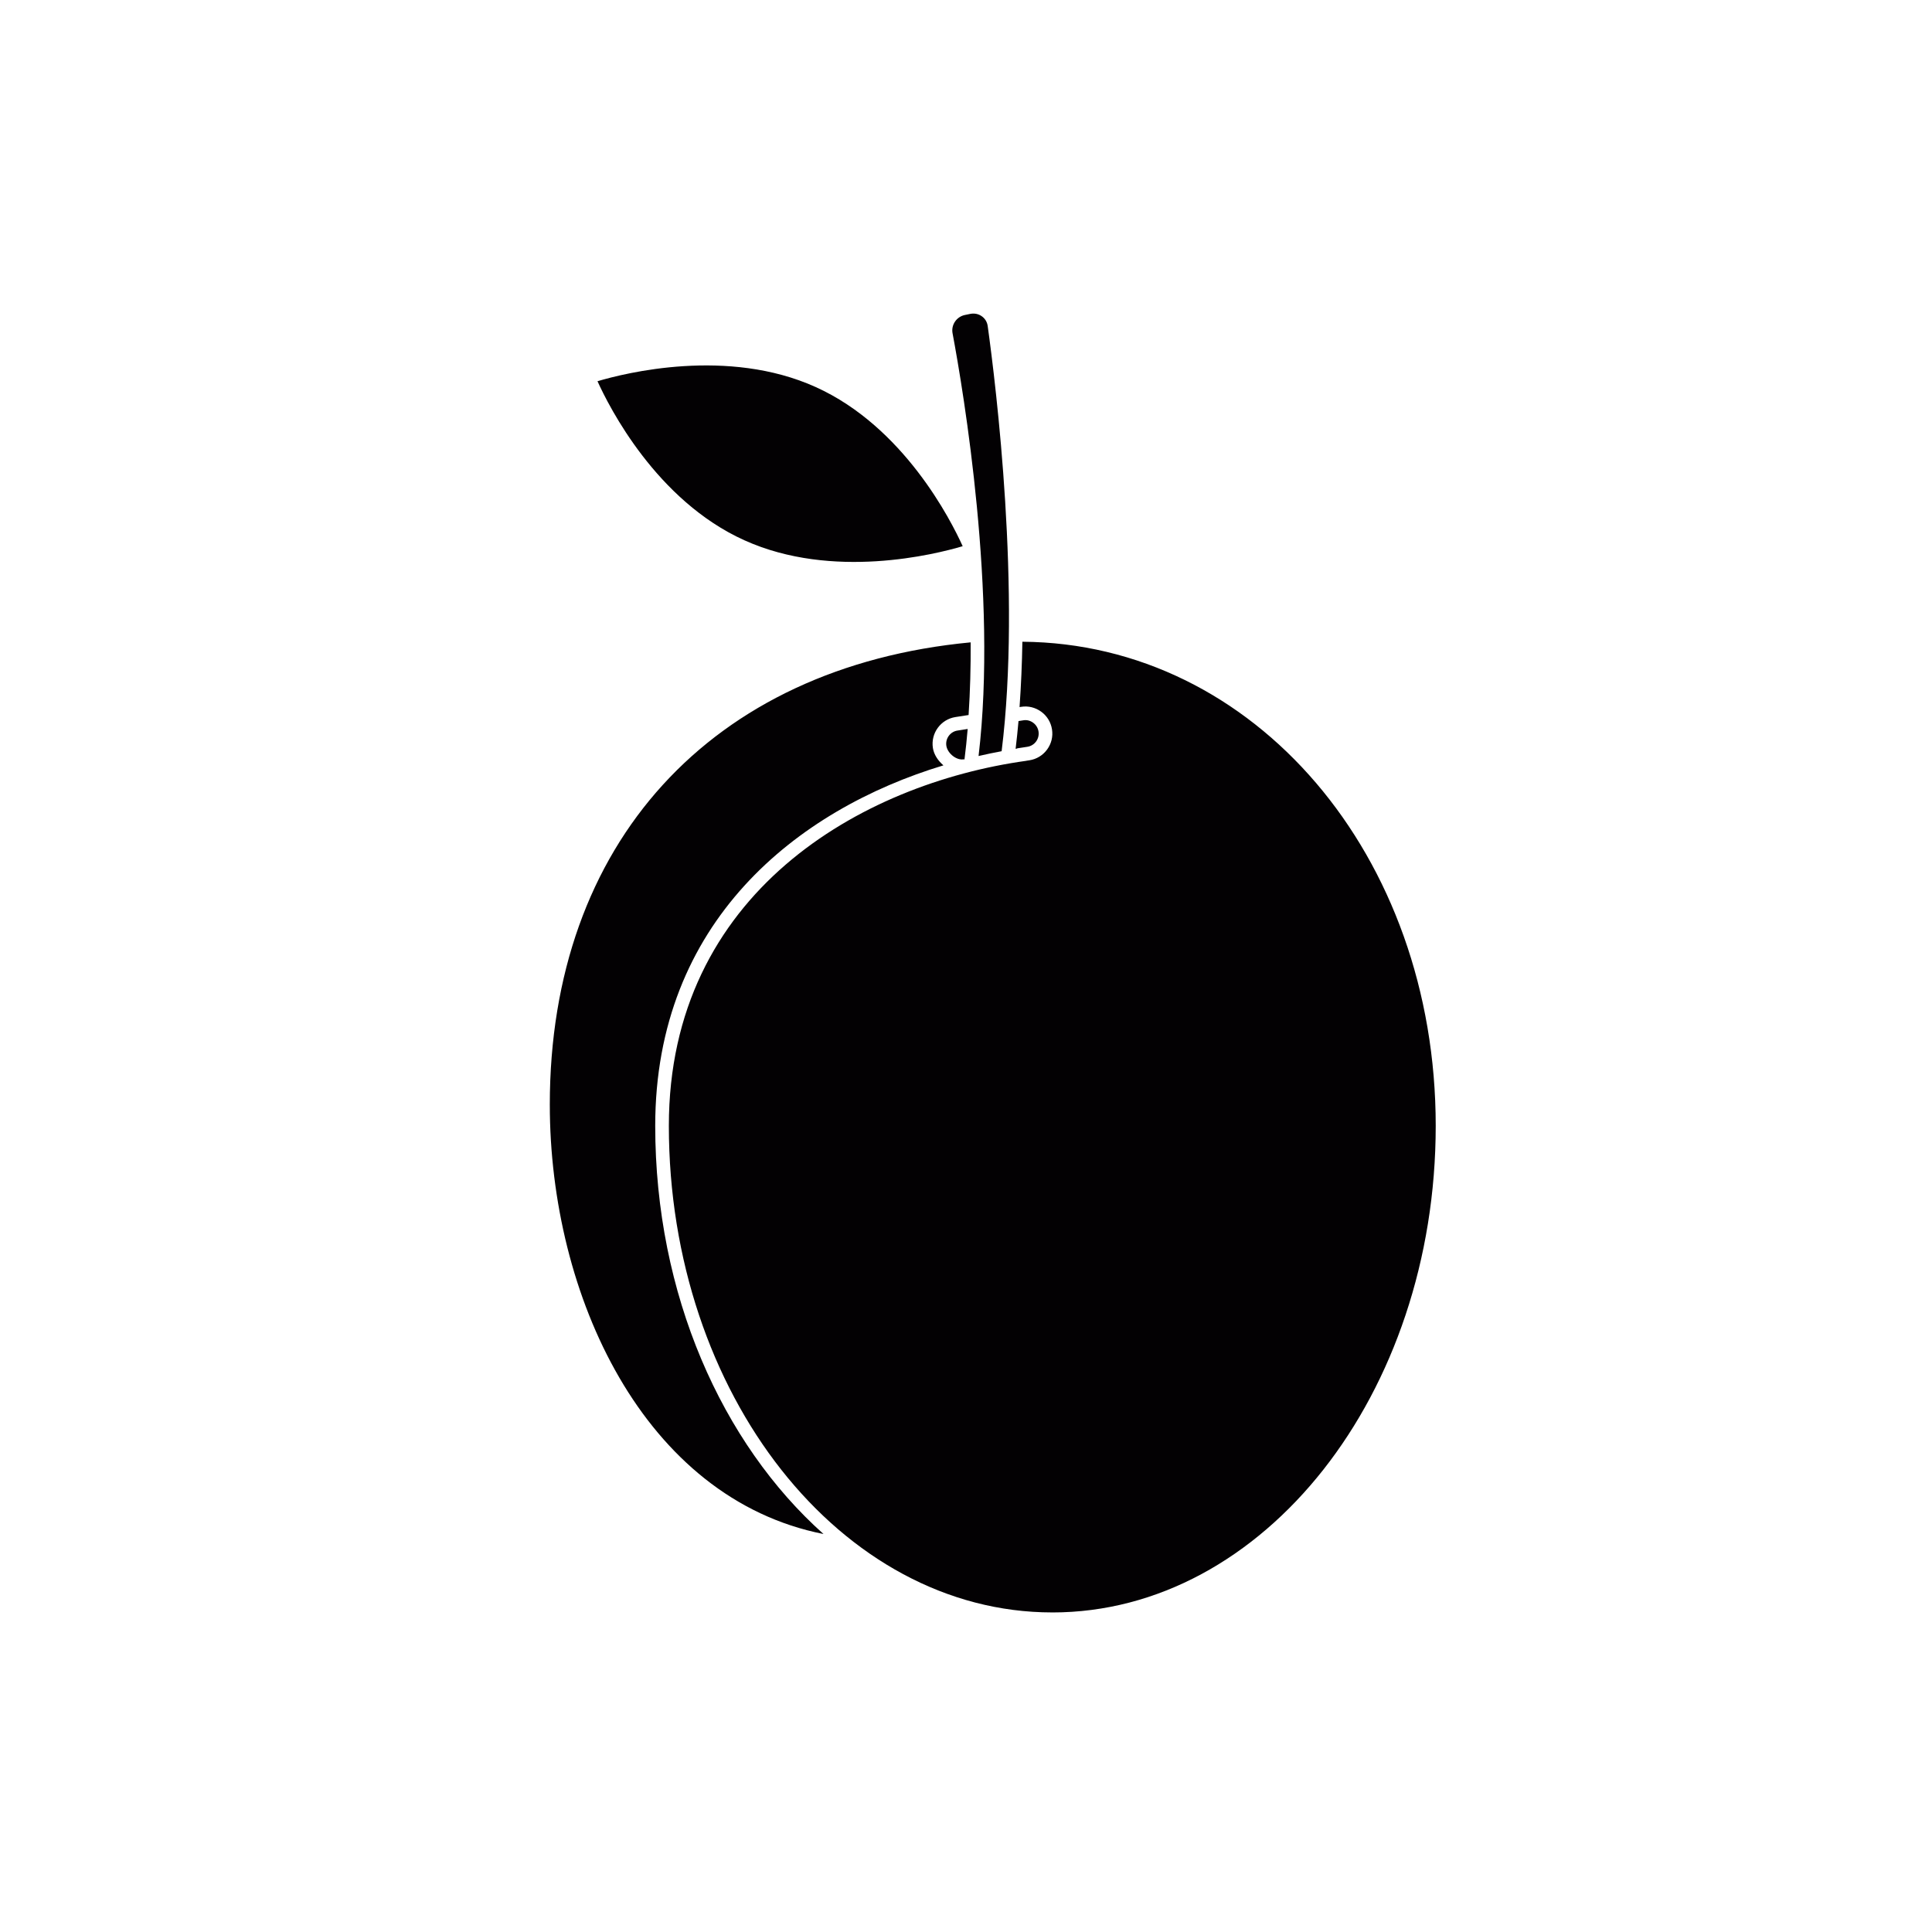 <?xml version="1.0" encoding="UTF-8"?>
<!-- Uploaded to: SVG Repo, www.svgrepo.com, Generator: SVG Repo Mixer Tools -->
<svg width="800px" height="800px" version="1.1" viewBox="144 144 512 512" xmlns="http://www.w3.org/2000/svg">
 <path d="m341.28 287.18h-0.008c-23.324-10.527-35.832-35.305-38.93-42.152 7.234-2.152 34.477-9.023 57.855 1.555 23.305 10.539 35.828 35.316 38.922 42.164-7.242 2.152-34.477 9-57.84-1.566zm74.973 54.727-2.664 0.41c-0.047 0.008-0.07 0.059-0.117 0.07-0.109 0.016-0.219 0.039-0.324 0.055 0.289-2.418 0.551-4.867 0.766-7.352l1.246-0.195c0.918-0.176 1.875 0.07 2.641 0.637 0.77 0.566 1.27 1.387 1.418 2.328 0.141 0.93-0.082 1.871-0.641 2.637-0.566 0.766-1.387 1.27-2.324 1.41zm-16.551-114.43 1.48-0.305c1.078-0.188 2.125 0.012 3 0.637 0.871 0.613 1.422 1.531 1.57 2.59 2.195 15.836 8.926 70.602 3.691 112.68-2.031 0.371-4.066 0.805-6.113 1.273 5.066-42.566-3.969-96.414-6.894-112.05-0.41-2.215 1.055-4.367 3.266-4.828zm-0.379 117.75c-0.812 0.152-1.805-0.164-2.688-0.801-0.98-0.719-1.684-1.777-1.84-2.766-0.148-0.941 0.082-1.883 0.641-2.648s1.387-1.27 2.324-1.41l2.684-0.418c-0.227 2.719-0.504 5.402-0.84 8.039-0.047 0.012-0.098 0.02-0.145 0.035-0.051 0.004-0.082-0.039-0.137-0.031zm-109.62 91.523c0-69.211 42.703-115.98 111.53-122.52 0.043 6.481-0.129 12.938-0.547 19.258l-3.481 0.539c-3.906 0.613-6.59 4.293-5.977 8.199 0.273 1.734 1.328 3.344 2.793 4.602-38.844 11.746-76.379 41.488-76.379 95.523 0 44.656 17.664 84.148 44.598 108.18-47.605-9.422-72.535-63.211-72.535-113.78zm133.16 134.56c-56.027 0-101.61-57.844-101.61-128.96 0-61.703 51.027-90.668 94.719-96.727 0.012 0 0.016-0.016 0.027-0.016l0.816-0.125c1.887-0.293 3.555-1.316 4.684-2.859 1.129-1.543 1.59-3.434 1.293-5.316-0.293-1.895-1.305-3.566-2.852-4.695-1.559-1.129-3.453-1.602-5.34-1.293l-0.41 0.062c0.406-5.688 0.652-11.484 0.75-17.316 61.473 0.43 109.54 56.598 109.54 128.29-0.004 71.113-45.586 128.96-101.61 128.96z" fill="#030103"/>
</svg>